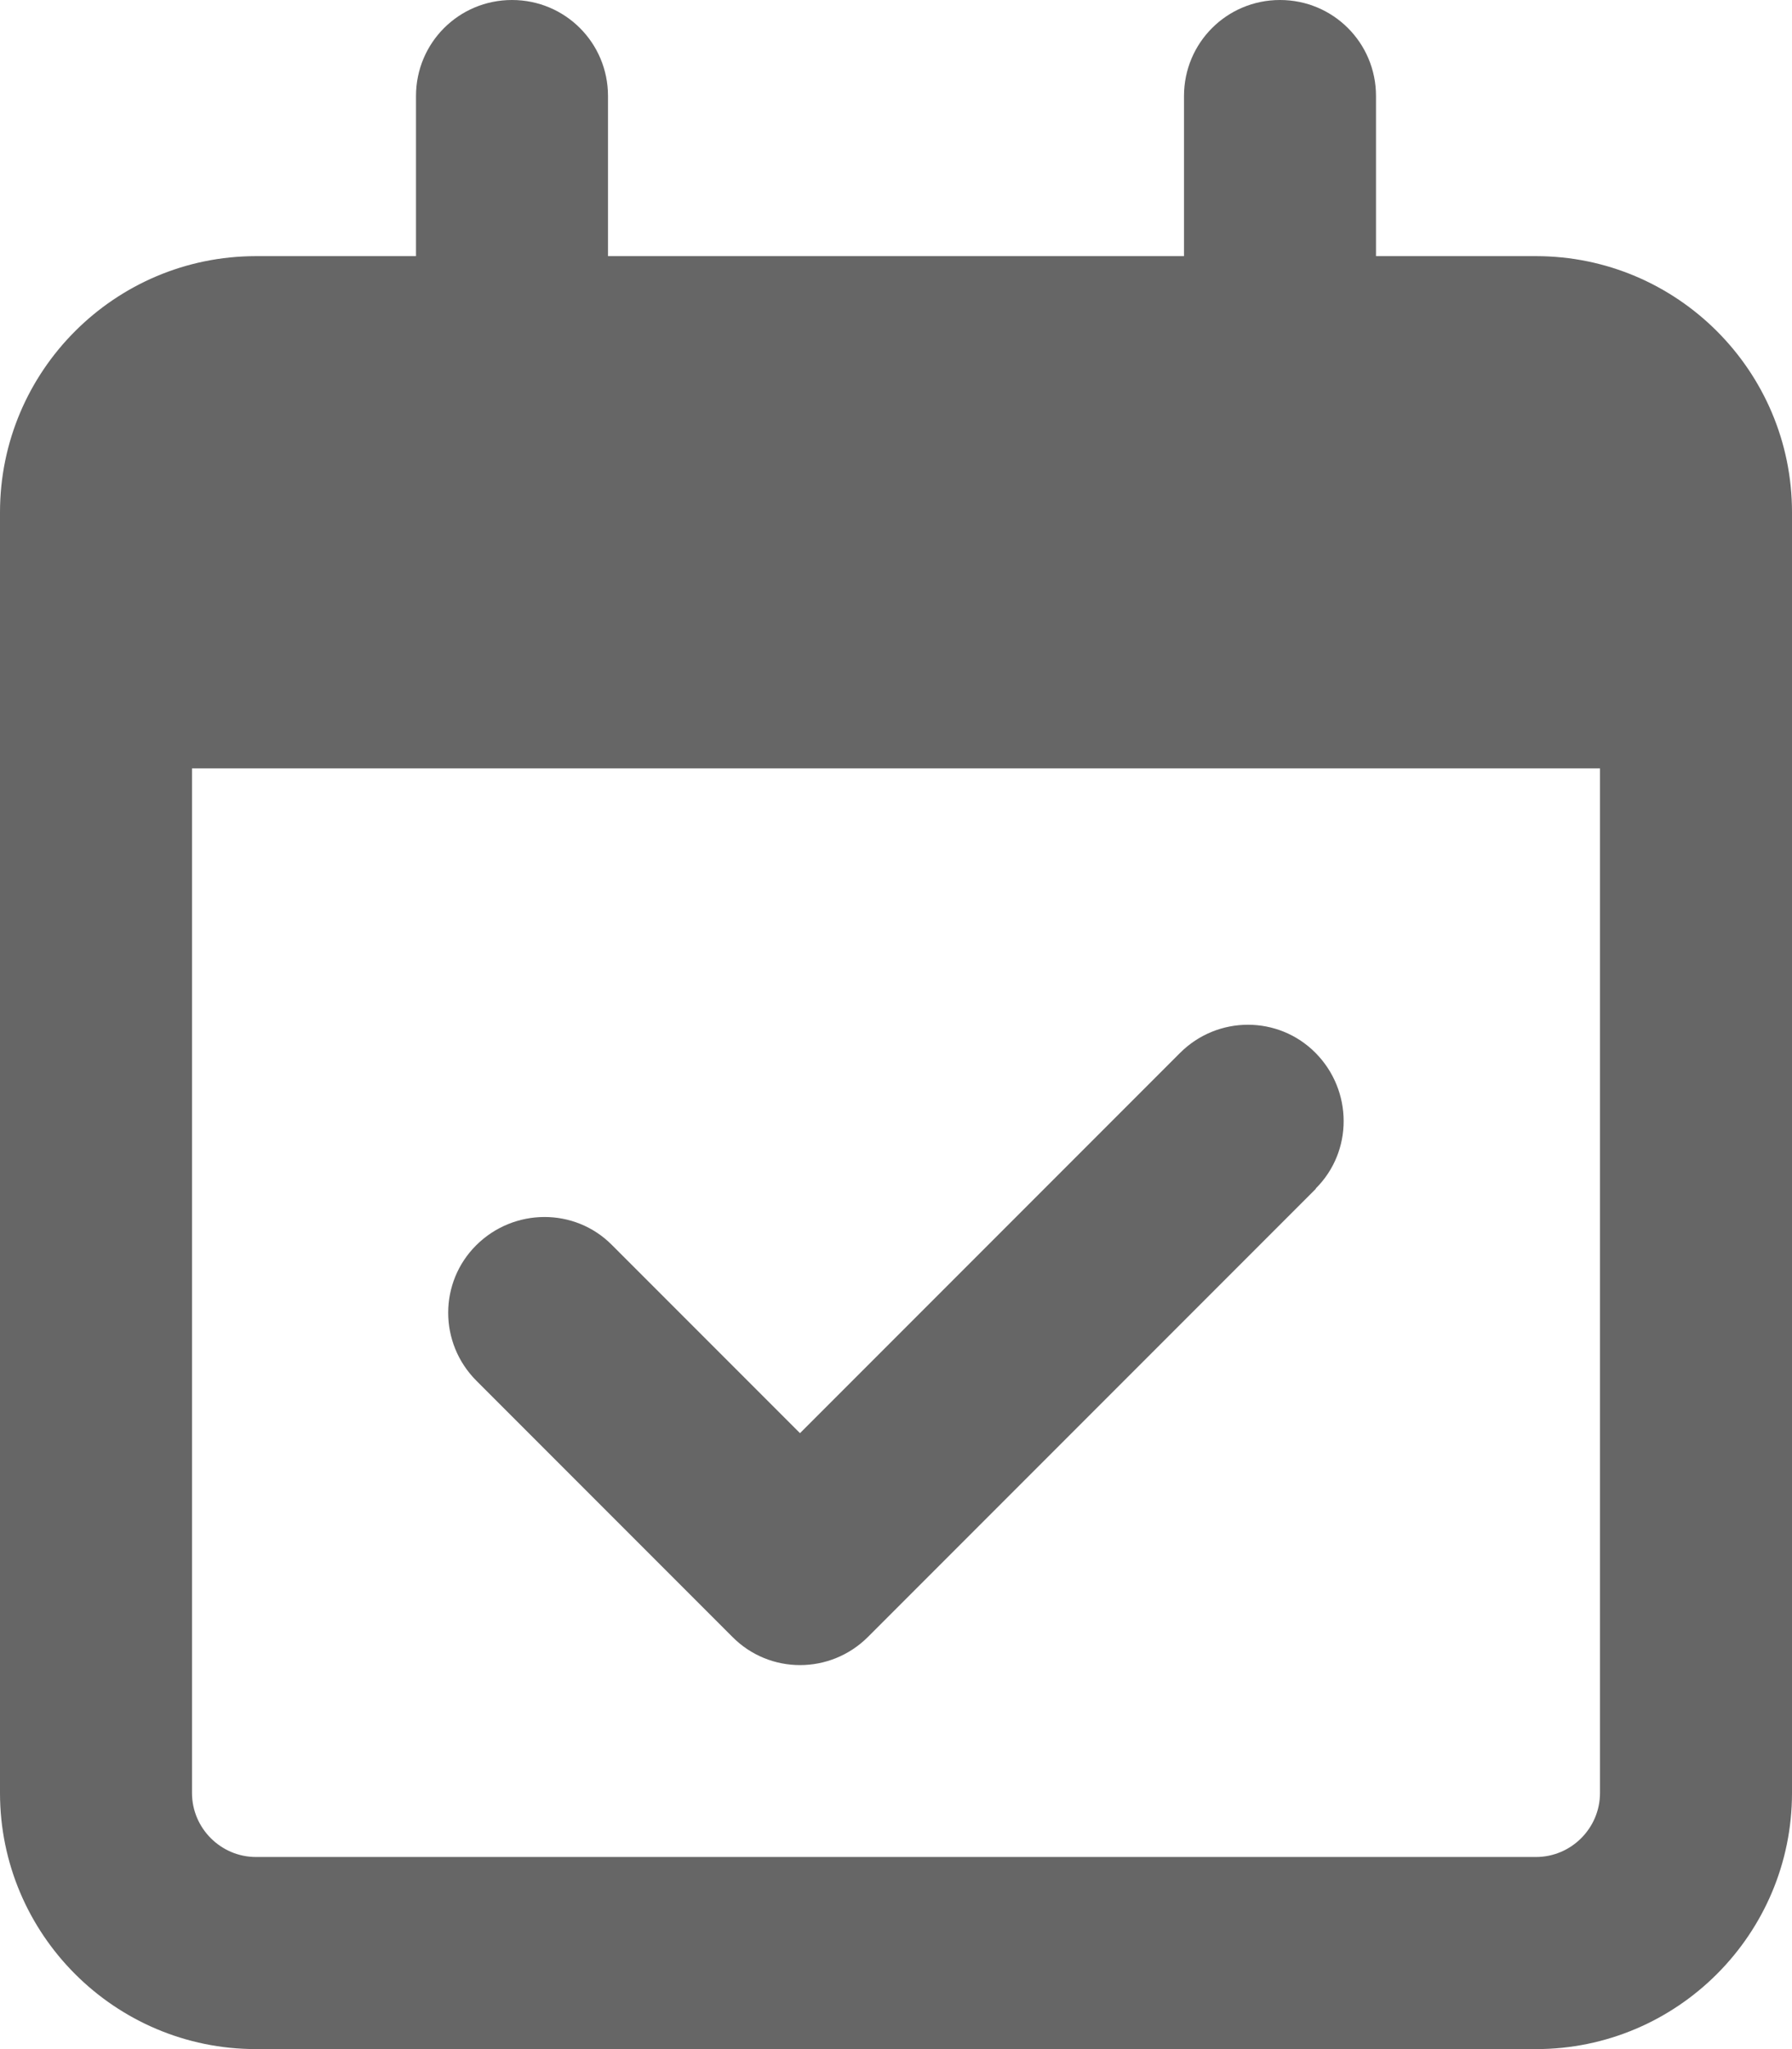 <?xml version="1.0" encoding="UTF-8"?>
<svg id="Layer_1" xmlns="http://www.w3.org/2000/svg" version="1.1" viewBox="0 0 448 512">
  <!-- Generator: Adobe Illustrator 29.1.0, SVG Export Plug-In . SVG Version: 2.1.0 Build 142)  -->
  <defs>
    <style>
      .st0 {
        fill: #666;
      }
    </style>
  </defs>
  <path class="st0" d="M128,0C141.3,0,152,10.7,152,24v40h144V24C296,10.7,306.7,0,320,0s24,10.7,24,24v40h40c35.3,0,64,28.7,64,64v320c0,35.3-28.7,64-64,64H64c-35.3,0-64-28.7-64-64V128C0,92.7,28.7,64,64,64h40V24C104,10.7,114.7,0,128,0ZM400,192H48v256c0,8.8,7.2,16,16,16h320c8.8,0,16-7.2,16-16V192ZM329,297l-112,112c-9.4,9.4-24.6,9.4-33.9,0l-64-64c-9.4-9.4-9.4-24.6,0-33.9,9.4-9.3,24.6-9.4,33.9,0l47,47,95-95c9.4-9.4,24.6-9.4,33.9,0s9.4,24.6,0,33.9h.1Z"/>
</svg>